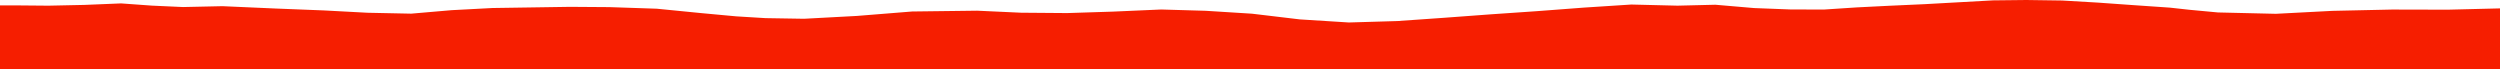 <?xml version="1.0" encoding="iso-8859-1"?>
<!DOCTYPE svg PUBLIC "-//W3C//DTD SVG 1.0//EN"
"http://www.w3.org/TR/2001/
REC-SVG-20010904/DTD/svg10.dtd">

<svg viewBox="0 0 46279.456 1279.37" preserveAspectRatio="none" xmlns="http://www.w3.org/2000/svg" xmlns:xlink="http://www.w3.org/1999/xlink">
  <polygon points="0,1279.37 0,100.279  354.953,100.279 896.315,105.044 1559.934,91.002 2241.543,62.988 2811.056,104.079 3388.268,130.405 4117.278,114.357 5100.523,157.746 5996.55,192.972 6805.031,236.066 7612.242,252.794 8359.276,188.362 9116.963,148.37 9842.317,137.461 10550.803,126.722 11281.499,131.894 12158.699,161.286 12980.075,242.563 13628.433,302.645 14170.869,335.646 14884.457,347.373 15861.908,294.993 16885.028,212.845 18089.017,197.895 18900.309,235.221 19754.362,242.043 20600.184,215.093 21495.834,175.795 22319.671,199.817 23176.725,253.544 24061.502,358.917 24970.384,416.156 25866.03,389.809 26729.566,329.349 27598.185,265.149 28446.3,206.99 29323.965,140.508 30199.026,83.878 31053.313,104.831 31754.462,87.817 32472.423,149.337 33148.559,175.291 33768.689,176.538 34373.034,136.904 34982.42,106.273 35628.106,77.148 36236.681,43.315 36894.992,6.901 37511.344,0 38172.663,9.534 38831.891,47.943 39468.334,93.286 40167.927,141.33 40527.715,180.85 41057.893,230.454 42130.1,255.579 43177.87,200.931 44282.164,176.78 45317.073,179.193 46279.456,155.29  46279.456,1279.37" style="fill:#f61e00;stroke-width:1" />
</svg>